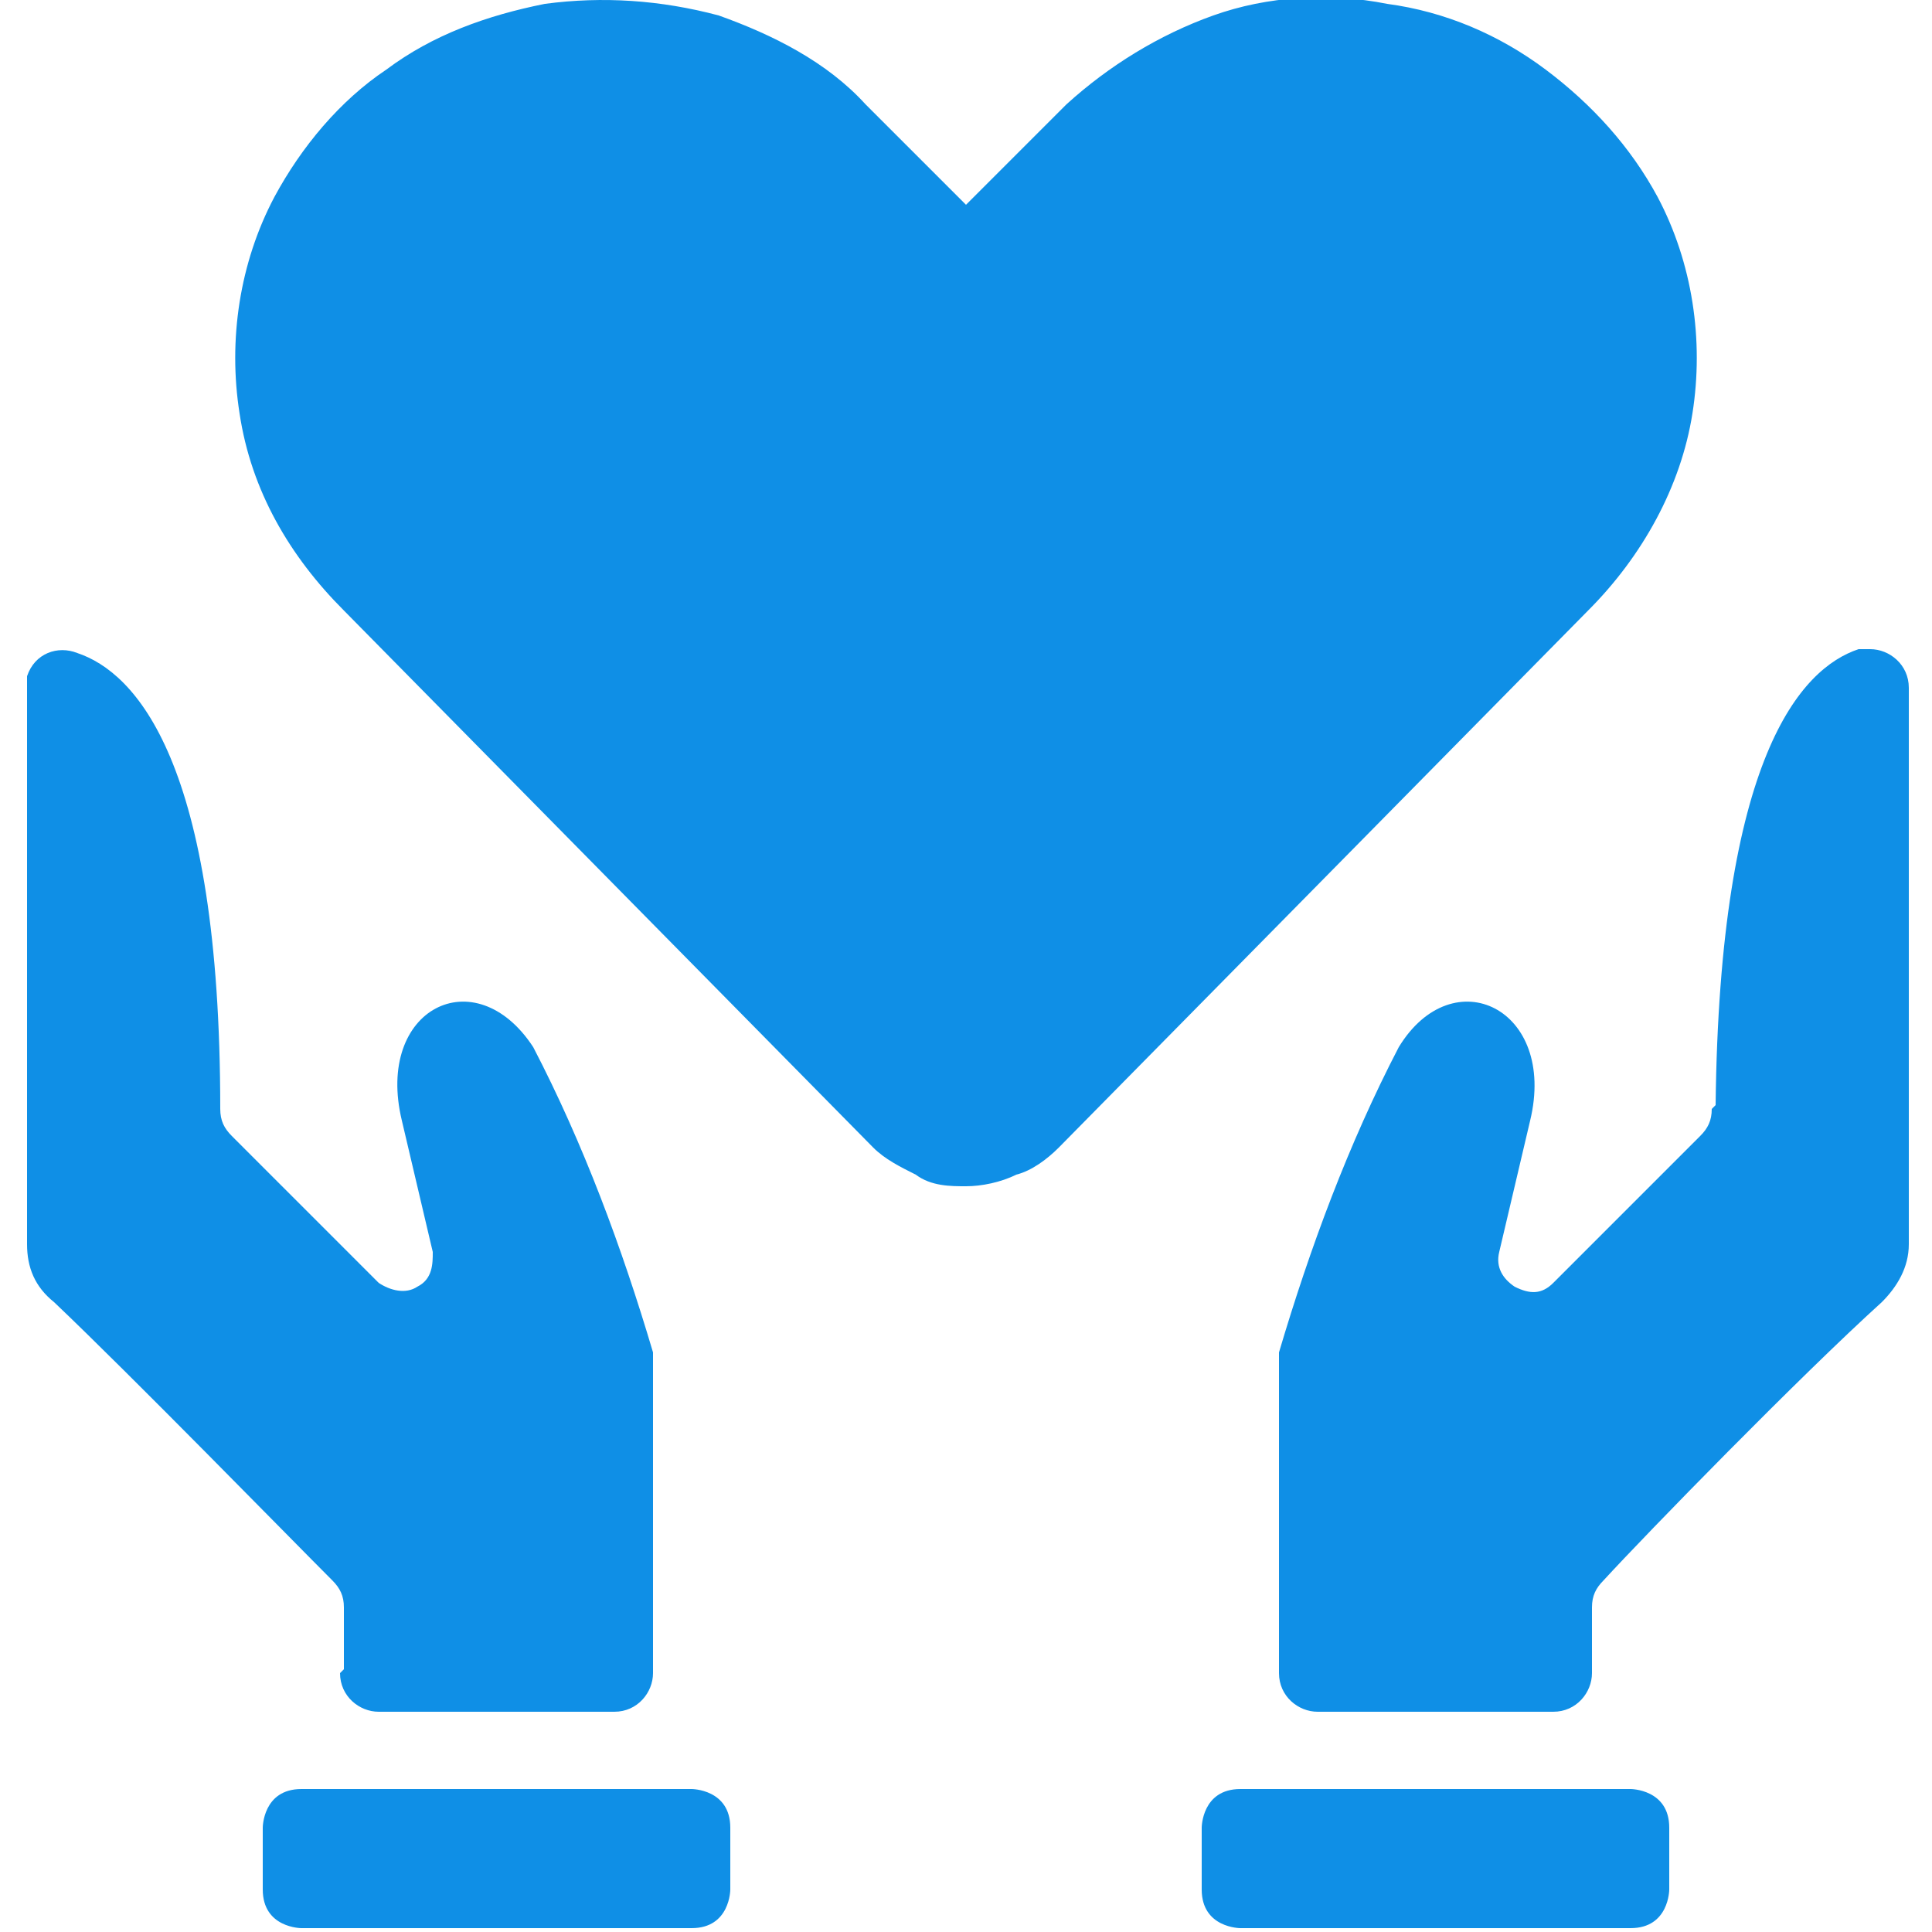 <svg width="50" height="50" viewBox="0 0 50 50" fill="none" xmlns="http://www.w3.org/2000/svg">
<g clip-path="url(#clip0_2359_6202)">
<path d="M27.4 29.7C27.1 30 26.7 30.3 26.3 30.4C25.9 30.6 25.4 30.7 25 30.7C24.6 30.7 24.1 30.7 23.7 30.4C23.3 30.2 22.9 30 22.6 29.7L8.9 15.8C7.5 14.4 6.5 12.7 6.2 10.7C5.9 8.8 6.2 6.8 7.1 5.1C7.8 3.8 8.8 2.6 10 1.8C11.2 0.9 12.6 0.4 14.1 0.1C15.6 -0.1 17.1 2.44081e-05 18.6 0.4C20 0.9 21.4 1.6 22.4 2.7L25 5.3L27.6 2.7C28.7 1.7 30 0.9 31.4 0.4C32.8 -0.1 34.4 -0.2 35.9 0.1C37.4 0.3 38.8 0.9 40 1.8C41.2 2.7 42.2 3.8 42.9 5.1C43.8 6.8 44.1 8.8 43.8 10.7C43.5 12.6 42.5 14.4 41.1 15.8L27.4 29.7ZM7.8 46.3H17.9C17.9 46.3 18.9 46.3 18.9 47.3V48.9C18.9 48.9 18.9 49.9 17.9 49.9H7.8C7.8 49.9 6.8 49.9 6.8 48.9V47.3C6.8 47.3 6.8 46.3 7.8 46.3ZM8.8 43.3C8.8 43.9 9.3 44.3 9.8 44.3H15.9C16.5 44.3 16.9 43.8 16.9 43.3V35.3C16.9 35.2 16.9 35.1 16.9 35C16.1 32.3 15.1 29.6 13.8 27.1C12.3 24.8 9.7 26.1 10.4 29L11.2 32.4C11.2 32.7 11.2 33.1 10.8 33.3C10.5 33.5 10.1 33.4 9.8 33.2L6 29.4C5.8 29.2 5.7 29 5.7 28.7C5.7 19.7 3.5 17.4 2 16.9C1.5 16.7 0.9 16.9 0.7 17.5C0.7 17.6 0.7 17.7 0.7 17.8V32.2C0.7 32.8 0.9 33.3 1.4 33.7C3.4 35.6 7.5 39.8 8.6 40.9C8.8 41.1 8.9 41.3 8.9 41.6V43.2L8.8 43.3ZM32.1 46.3H42.2C42.2 46.3 43.2 46.3 43.2 47.3V48.9C43.2 48.9 43.2 49.9 42.2 49.9H32.1C32.1 49.9 31.1 49.9 31.1 48.9V47.3C31.1 47.3 31.1 46.3 32.1 46.3ZM44.3 28.7C44.3 29 44.2 29.2 44 29.4L40.2 33.2C39.9 33.5 39.6 33.5 39.2 33.3C38.9 33.1 38.7 32.8 38.8 32.4L39.6 29C40.3 26.1 37.6 24.8 36.2 27.1C34.9 29.6 33.9 32.3 33.1 35C33.1 35.1 33.1 35.2 33.1 35.3V43.3C33.1 43.9 33.6 44.3 34.1 44.3H40.2C40.8 44.3 41.2 43.8 41.2 43.3V41.6C41.2 41.3 41.3 41.1 41.5 40.9C42.6 39.7 46.6 35.6 48.7 33.7C49.1 33.3 49.4 32.8 49.4 32.2V17.8C49.4 17.2 48.9 16.8 48.4 16.8C48.3 16.8 48.2 16.8 48.1 16.8C46.6 17.3 44.5 19.6 44.4 28.6L44.3 28.7Z" fill="#0F8FE6"/>
</g>
<defs>
<clipPath id="clip0_2359_6202">
<rect width="50" height="50" fill="white"/>
</clipPath>
</defs>
</svg>
